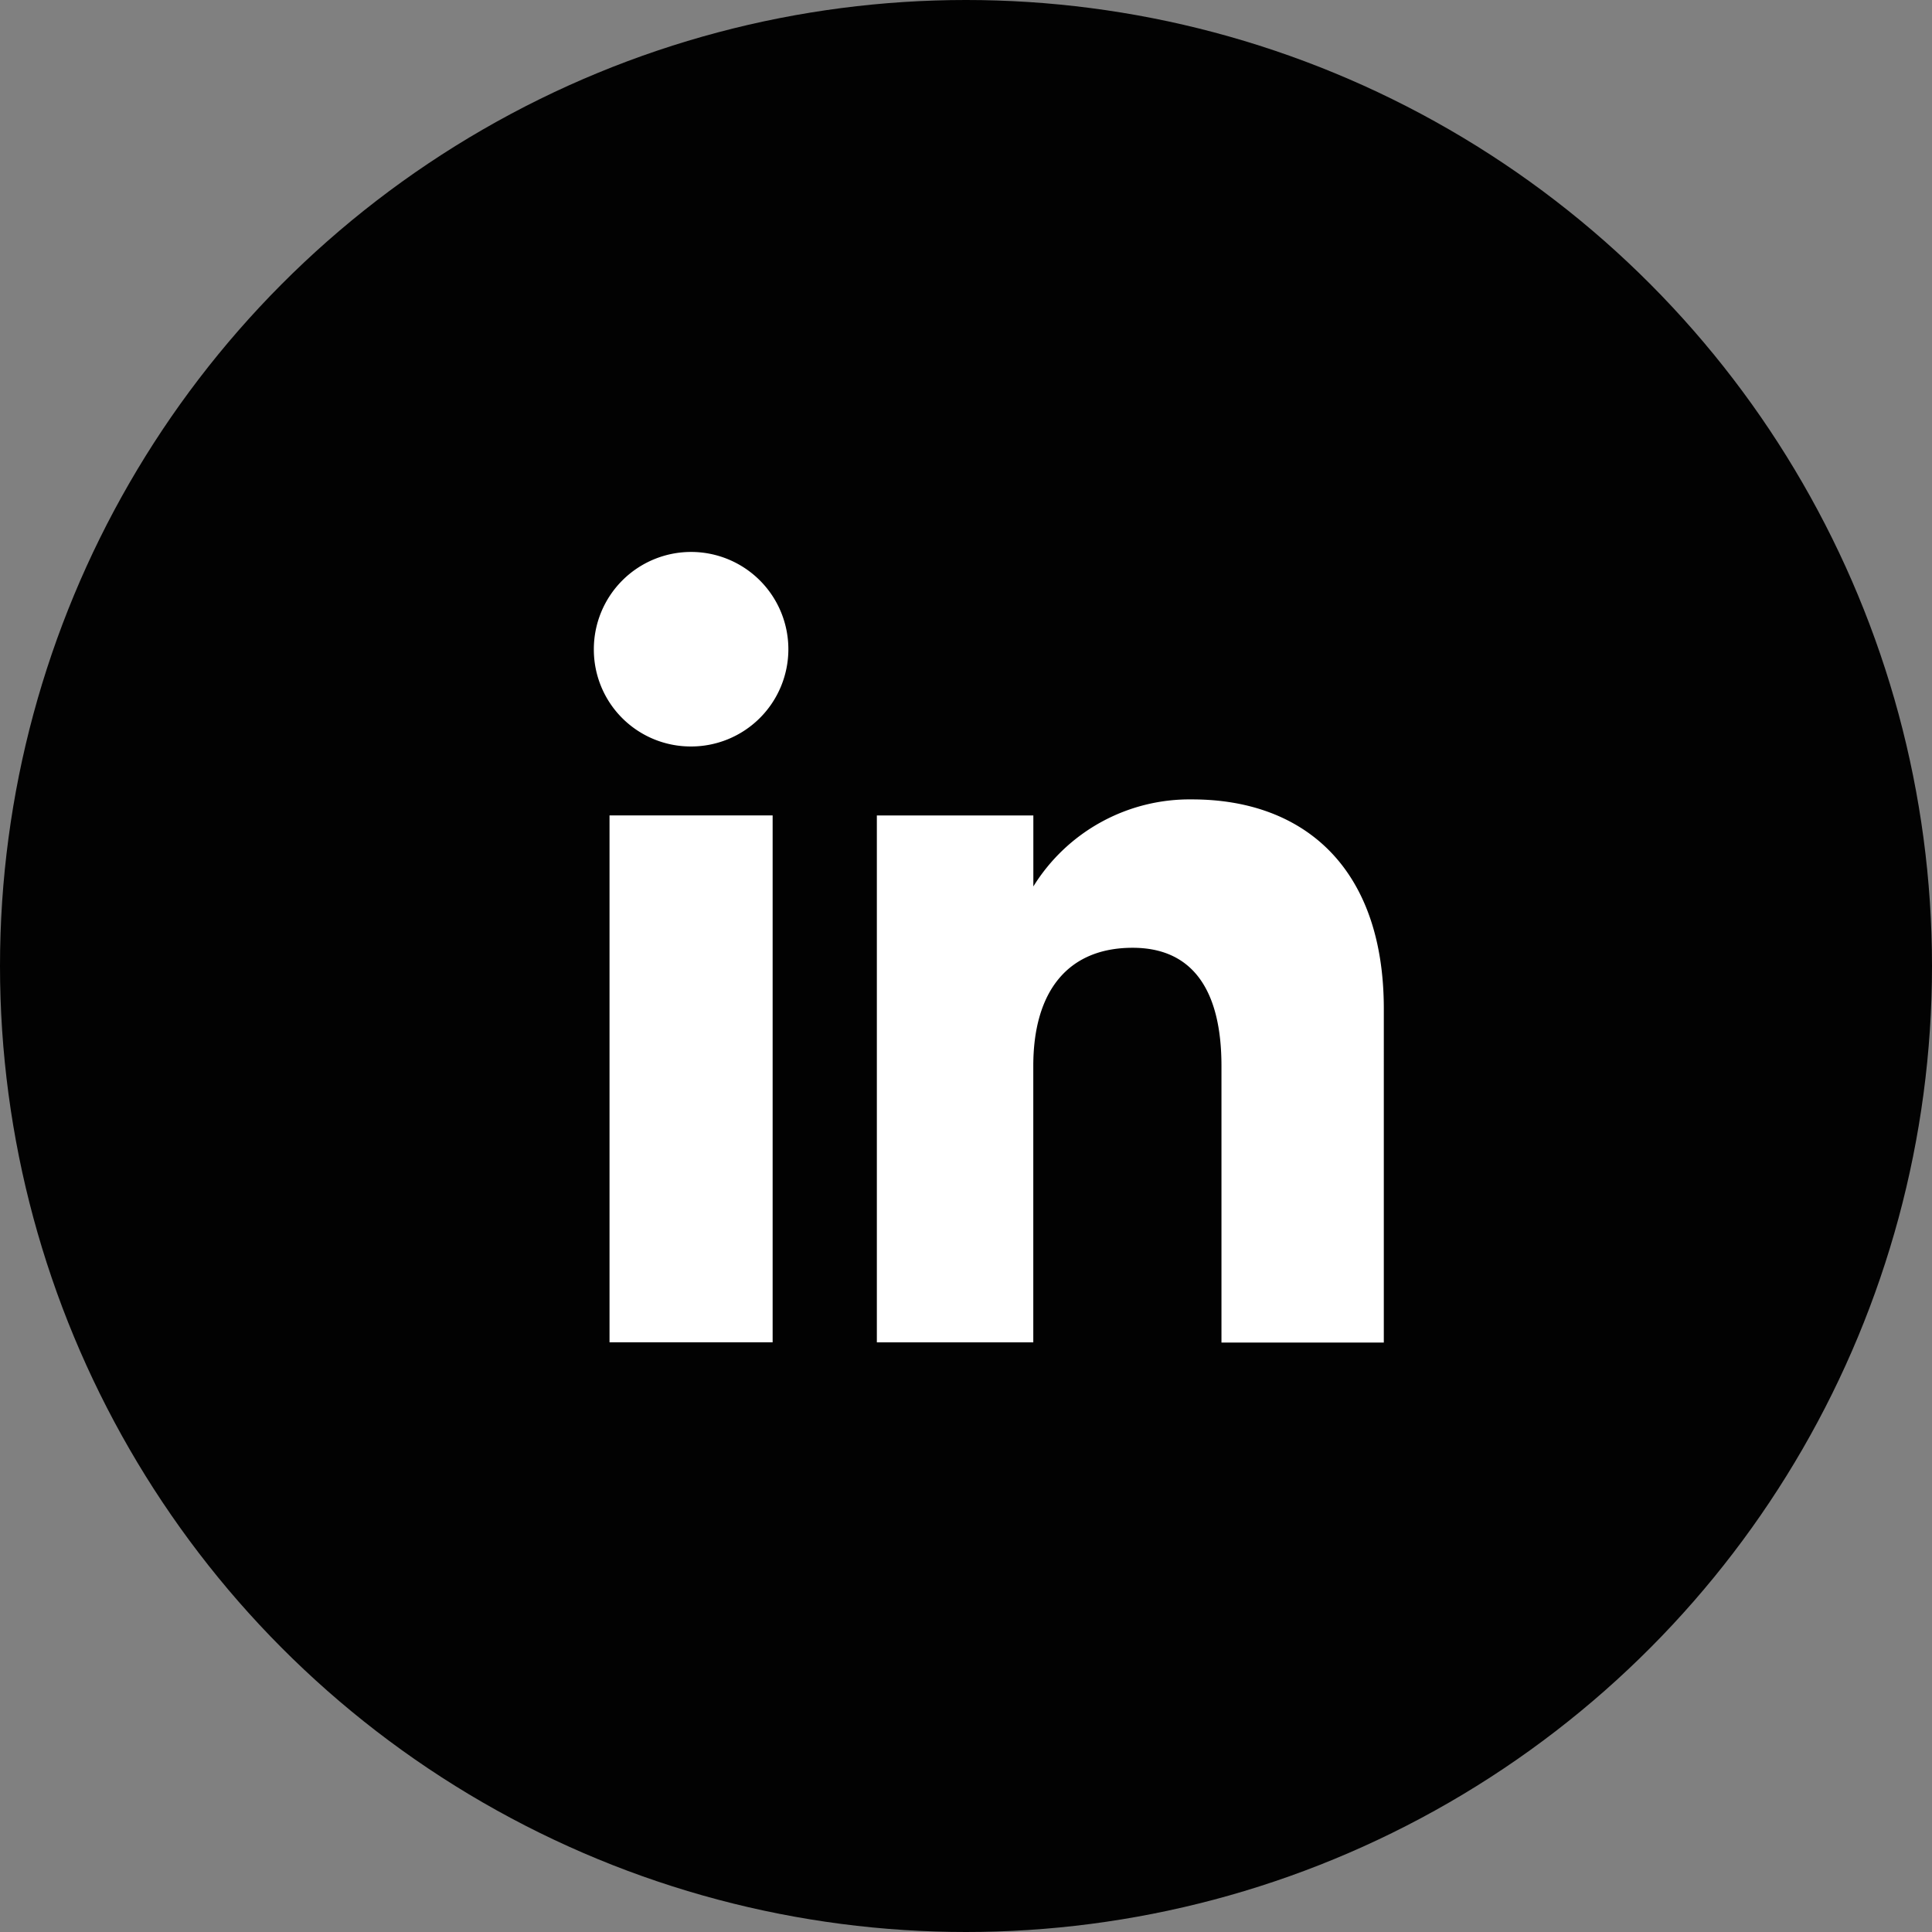 <svg xmlns="http://www.w3.org/2000/svg" width="35" height="35" viewBox="0 0 35 35">
  <rect x="0" y="0" width="35" height="35" fill="#808080" stroke="none"/>
  <g id="Group_71" data-name="Group 71" transform="translate(-146 -6799)">
    <circle id="Ellipse_21" data-name="Ellipse 21" cx="17.5" cy="17.5" r="17.5" transform="translate(146 6799)" fill="#020202"/>
    <g id="Group_68" data-name="Group 68" transform="translate(-18 19.244)">
      <rect id="Rectangle_60" data-name="Rectangle 60" width="2.955" height="9.545" transform="translate(175.042 6794.528)" fill="#fff"/>
      <path id="Path_691" data-name="Path 691" d="M170.33,55.55a1.762,1.762,0,1,0-1.747-1.761,1.755,1.755,0,0,0,1.747,1.761" transform="translate(6.175 6737.729)" fill="#fff"/>
      <path id="Path_692" data-name="Path 692" d="M179.934,64.3c0-1.342.618-2.141,1.8-2.141,1.087,0,1.609.768,1.609,2.141v5.011h2.941V63.264c0-2.557-1.45-3.793-3.473-3.793a3.328,3.328,0,0,0-2.876,1.577V59.762H177.1v9.545h2.834Z" transform="translate(2.785 6734.767)" fill="#fff"/>
    </g>
  </g>
</svg>
